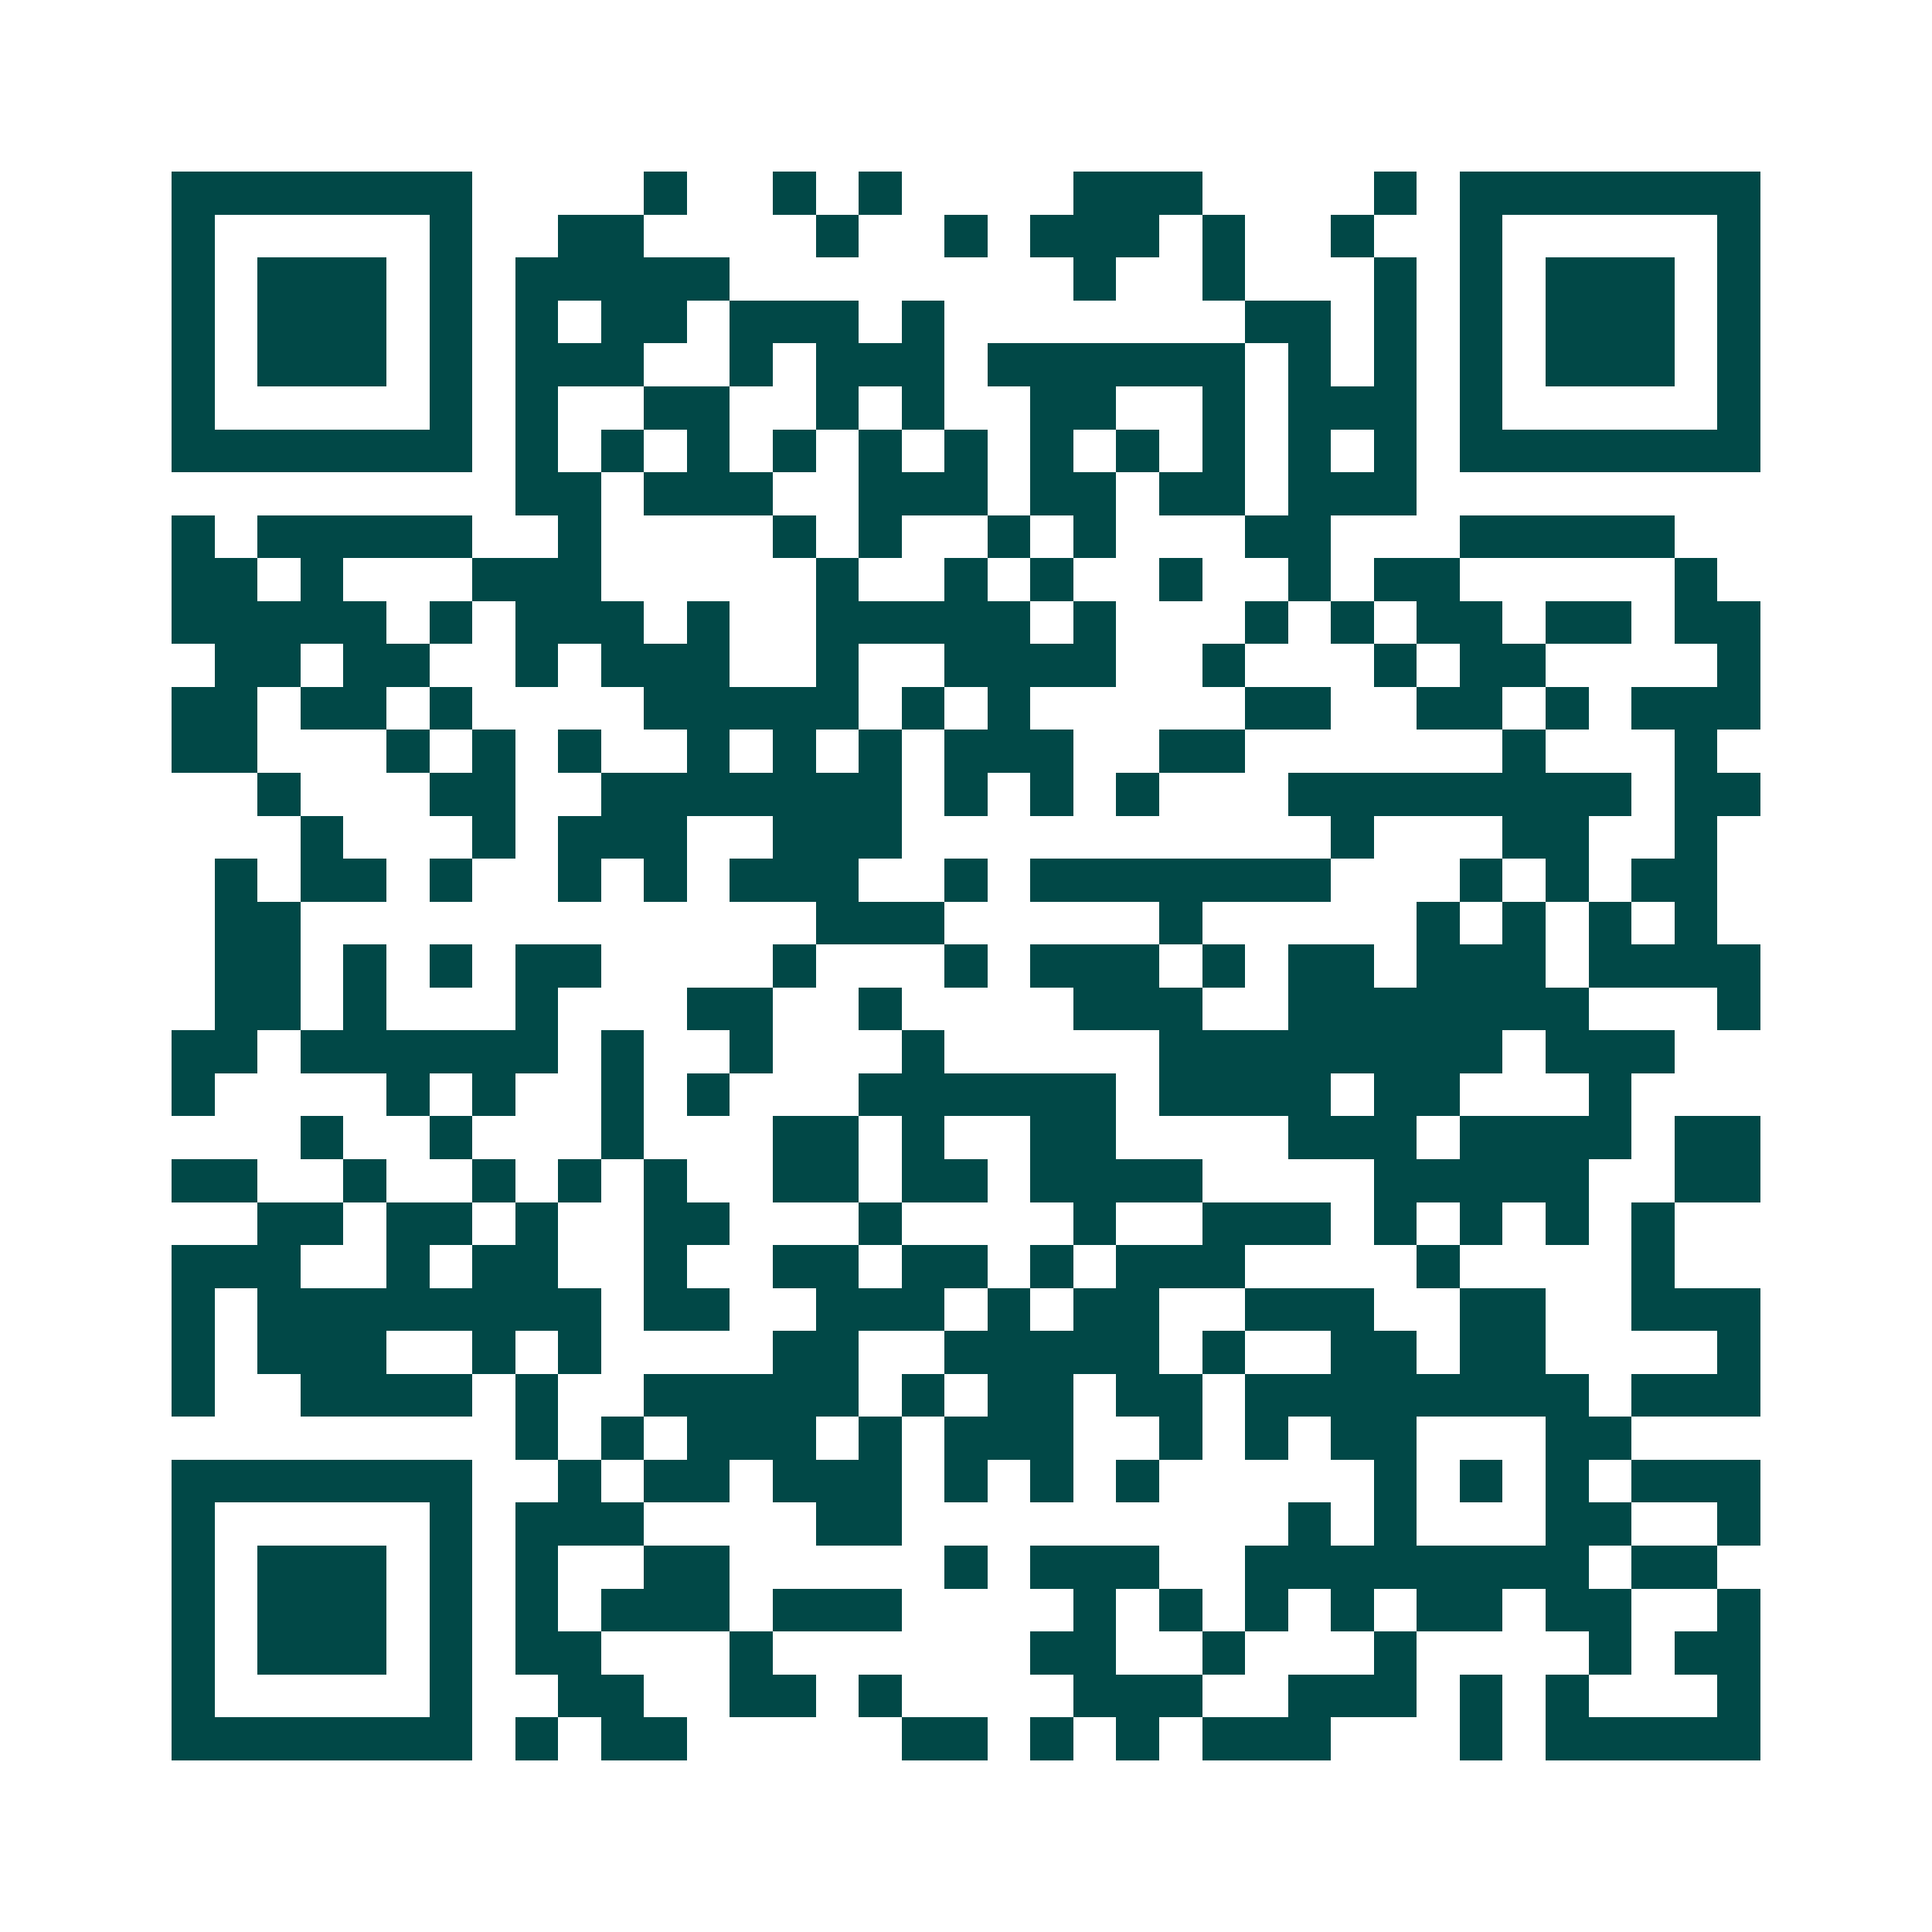 <svg xmlns="http://www.w3.org/2000/svg" width="200" height="200" viewBox="0 0 45 45" shape-rendering="crispEdges"><path fill="#ffffff" d="M0 0h45v45H0z"/><path stroke="#014847" d="M4 4.5h7m4 0h1m2 0h1m1 0h1m4 0h3m4 0h1m1 0h7M4 5.5h1m5 0h1m2 0h2m4 0h1m2 0h1m1 0h3m1 0h1m2 0h1m2 0h1m5 0h1M4 6.5h1m1 0h3m1 0h1m1 0h5m8 0h1m2 0h1m3 0h1m1 0h1m1 0h3m1 0h1M4 7.5h1m1 0h3m1 0h1m1 0h1m1 0h2m1 0h3m1 0h1m7 0h2m1 0h1m1 0h1m1 0h3m1 0h1M4 8.5h1m1 0h3m1 0h1m1 0h3m2 0h1m1 0h3m1 0h6m1 0h1m1 0h1m1 0h1m1 0h3m1 0h1M4 9.5h1m5 0h1m1 0h1m2 0h2m2 0h1m1 0h1m2 0h2m2 0h1m1 0h3m1 0h1m5 0h1M4 10.5h7m1 0h1m1 0h1m1 0h1m1 0h1m1 0h1m1 0h1m1 0h1m1 0h1m1 0h1m1 0h1m1 0h1m1 0h7M12 11.5h2m1 0h3m2 0h3m1 0h2m1 0h2m1 0h3M4 12.5h1m1 0h5m2 0h1m4 0h1m1 0h1m2 0h1m1 0h1m3 0h2m3 0h5M4 13.5h2m1 0h1m3 0h3m5 0h1m2 0h1m1 0h1m2 0h1m2 0h1m1 0h2m5 0h1M4 14.5h5m1 0h1m1 0h3m1 0h1m2 0h5m1 0h1m3 0h1m1 0h1m1 0h2m1 0h2m1 0h2M5 15.5h2m1 0h2m2 0h1m1 0h3m2 0h1m2 0h4m2 0h1m3 0h1m1 0h2m4 0h1M4 16.5h2m1 0h2m1 0h1m4 0h5m1 0h1m1 0h1m5 0h2m2 0h2m1 0h1m1 0h3M4 17.5h2m3 0h1m1 0h1m1 0h1m2 0h1m1 0h1m1 0h1m1 0h3m2 0h2m6 0h1m3 0h1M6 18.5h1m3 0h2m2 0h7m1 0h1m1 0h1m1 0h1m3 0h8m1 0h2M7 19.5h1m3 0h1m1 0h3m2 0h3m10 0h1m3 0h2m2 0h1M5 20.5h1m1 0h2m1 0h1m2 0h1m1 0h1m1 0h3m2 0h1m1 0h7m3 0h1m1 0h1m1 0h2M5 21.5h2m12 0h3m5 0h1m5 0h1m1 0h1m1 0h1m1 0h1M5 22.5h2m1 0h1m1 0h1m1 0h2m4 0h1m3 0h1m1 0h3m1 0h1m1 0h2m1 0h3m1 0h4M5 23.5h2m1 0h1m3 0h1m3 0h2m2 0h1m4 0h3m2 0h7m3 0h1M4 24.5h2m1 0h6m1 0h1m2 0h1m3 0h1m5 0h8m1 0h3M4 25.5h1m4 0h1m1 0h1m2 0h1m1 0h1m3 0h6m1 0h4m1 0h2m3 0h1M7 26.5h1m2 0h1m3 0h1m3 0h2m1 0h1m2 0h2m4 0h3m1 0h4m1 0h2M4 27.5h2m2 0h1m2 0h1m1 0h1m1 0h1m2 0h2m1 0h2m1 0h4m4 0h5m2 0h2M6 28.5h2m1 0h2m1 0h1m2 0h2m3 0h1m4 0h1m2 0h3m1 0h1m1 0h1m1 0h1m1 0h1M4 29.5h3m2 0h1m1 0h2m2 0h1m2 0h2m1 0h2m1 0h1m1 0h3m4 0h1m4 0h1M4 30.5h1m1 0h8m1 0h2m2 0h3m1 0h1m1 0h2m2 0h3m2 0h2m2 0h3M4 31.5h1m1 0h3m2 0h1m1 0h1m4 0h2m2 0h5m1 0h1m2 0h2m1 0h2m4 0h1M4 32.5h1m2 0h4m1 0h1m2 0h5m1 0h1m1 0h2m1 0h2m1 0h8m1 0h3M12 33.5h1m1 0h1m1 0h3m1 0h1m1 0h3m2 0h1m1 0h1m1 0h2m3 0h2M4 34.5h7m2 0h1m1 0h2m1 0h3m1 0h1m1 0h1m1 0h1m5 0h1m1 0h1m1 0h1m1 0h3M4 35.5h1m5 0h1m1 0h3m4 0h2m9 0h1m1 0h1m3 0h2m2 0h1M4 36.5h1m1 0h3m1 0h1m1 0h1m2 0h2m5 0h1m1 0h3m2 0h8m1 0h2M4 37.5h1m1 0h3m1 0h1m1 0h1m1 0h3m1 0h3m4 0h1m1 0h1m1 0h1m1 0h1m1 0h2m1 0h2m2 0h1M4 38.5h1m1 0h3m1 0h1m1 0h2m3 0h1m6 0h2m2 0h1m3 0h1m4 0h1m1 0h2M4 39.5h1m5 0h1m2 0h2m2 0h2m1 0h1m4 0h3m2 0h3m1 0h1m1 0h1m3 0h1M4 40.5h7m1 0h1m1 0h2m5 0h2m1 0h1m1 0h1m1 0h3m3 0h1m1 0h5"/></svg>
